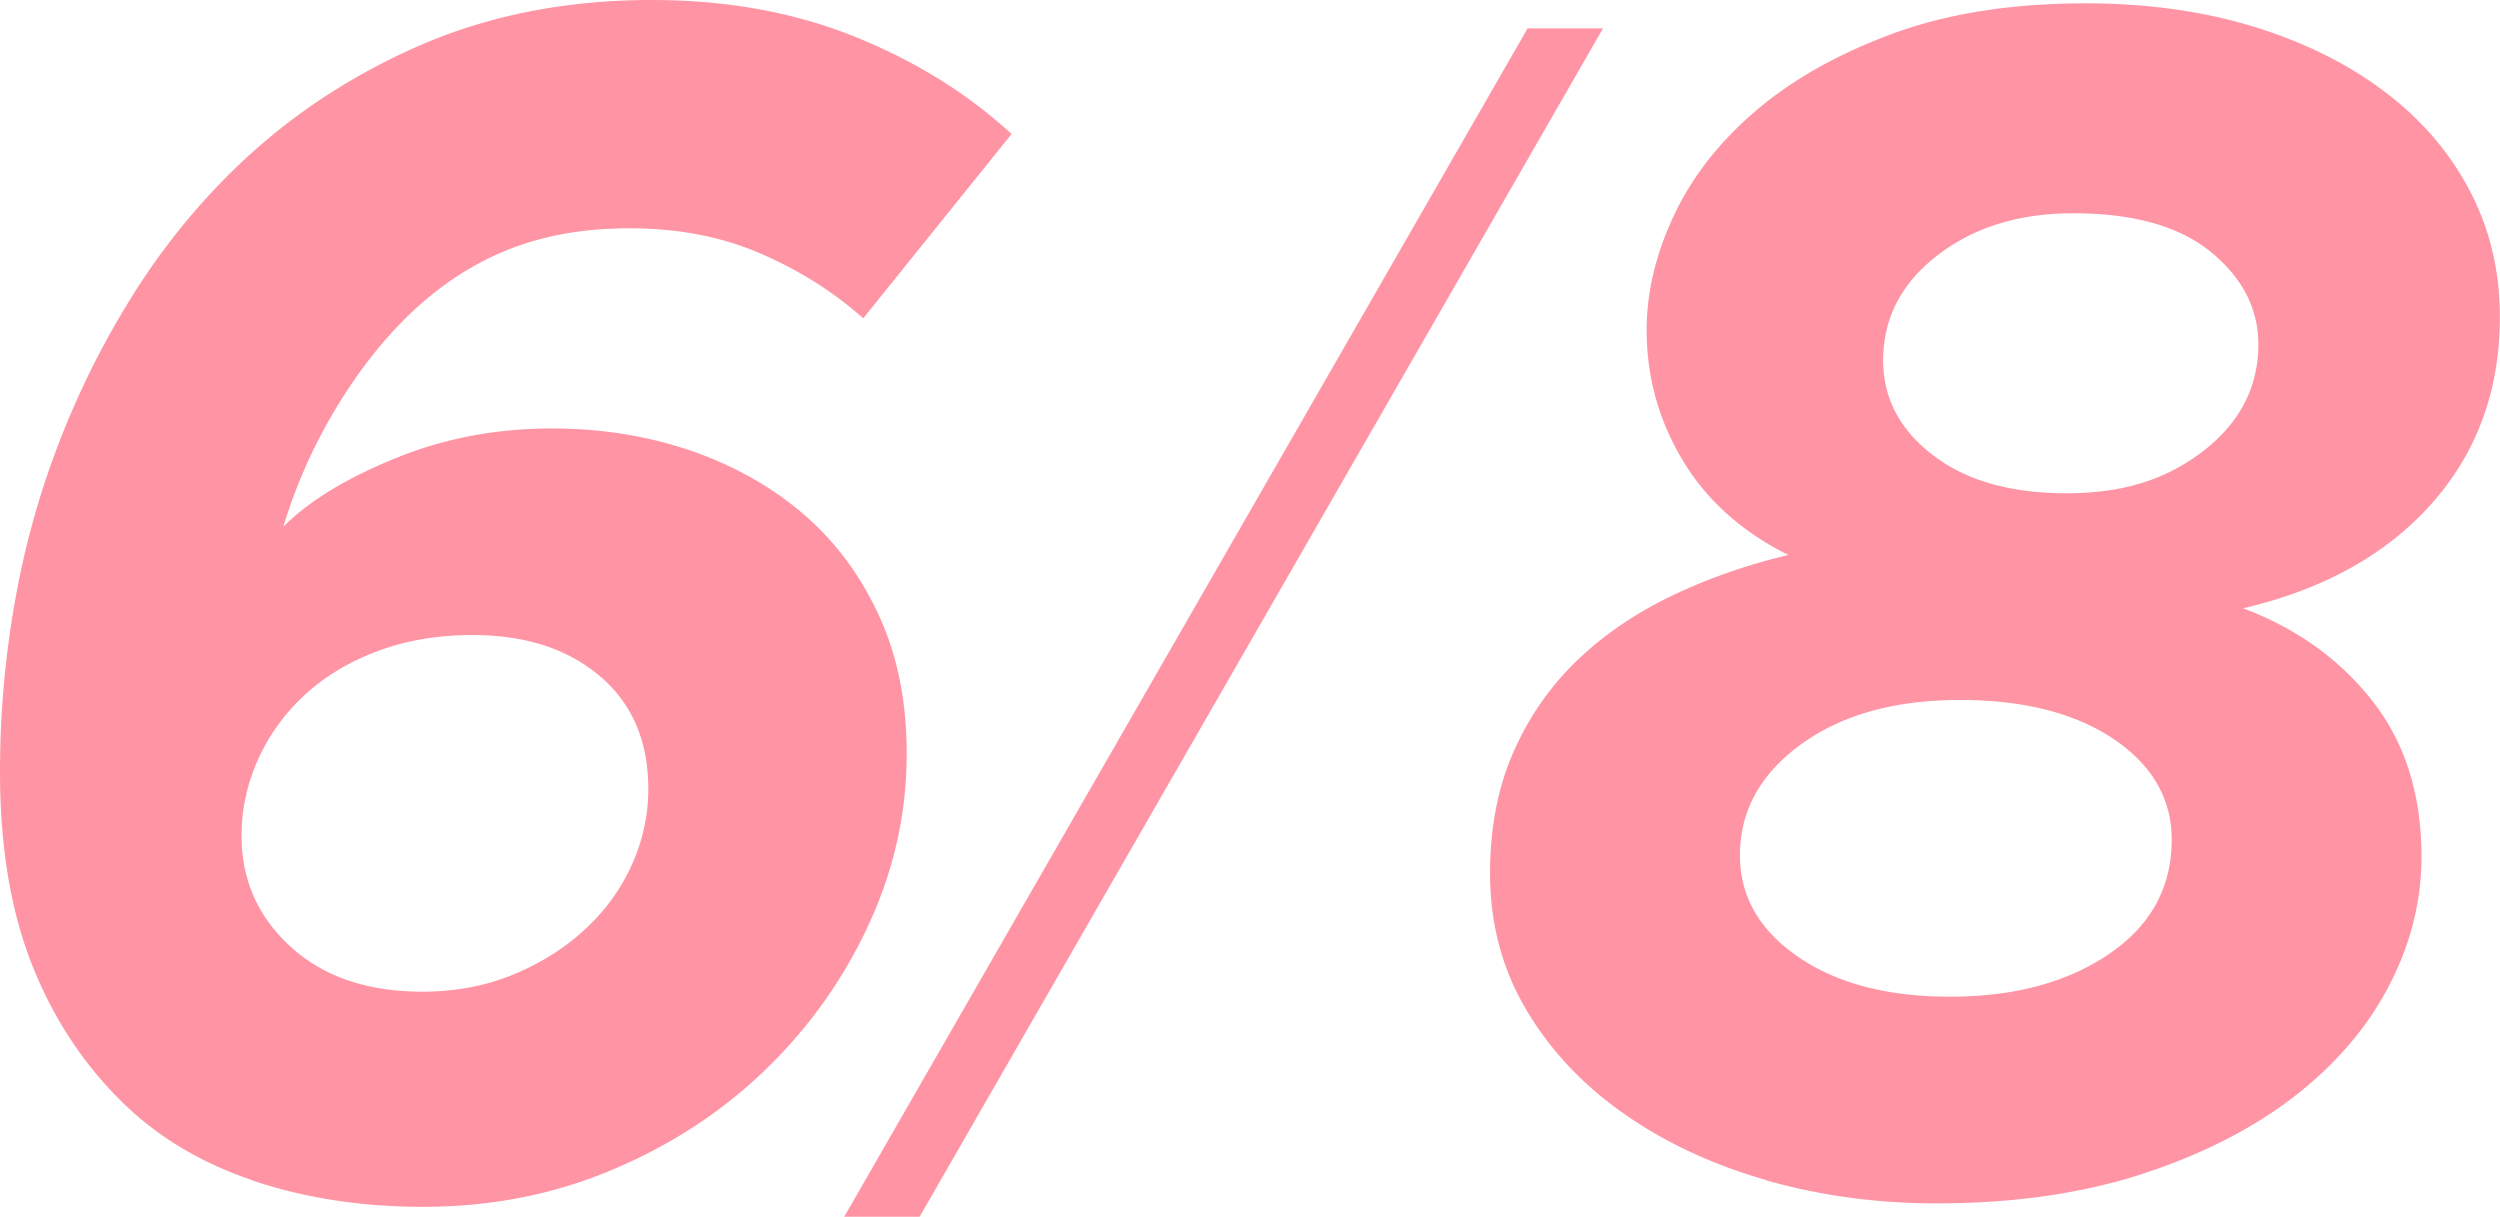 <svg xmlns="http://www.w3.org/2000/svg" viewBox="0 0 224.47 109.25"><path d="M22.6 105.95c-4.69-1.59-8.63-3.99-11.82-7.18-3.49-3.49-6.16-7.63-8.01-12.42C.92 81.56 0 75.87 0 69.29c0-4.99.42-9.95 1.27-14.89.85-4.94 2.14-9.7 3.89-14.29 1.74-4.59 3.89-8.95 6.44-13.09 2.54-4.14 5.51-7.91 8.9-11.3 4.79-4.79 10.37-8.6 16.76-11.45C43.64 1.42 50.73 0 58.51 0c6.68 0 12.74 1.09 18.18 3.27 5.44 2.18 10.15 5.1 14.14 8.76L77.51 28.58c-2.69-2.39-5.79-4.34-9.28-5.84-3.49-1.5-7.38-2.24-11.67-2.24s-7.93.68-11.22 2.03c-3.29 1.36-6.34 3.44-9.13 6.25-2.29 2.31-4.39 5.07-6.28 8.28a46.74 46.74 0 00-4.49 10.23c2.29-2.29 5.63-4.34 10.03-6.13 4.39-1.8 9.08-2.69 14.07-2.69 4.39 0 8.5.65 12.35 1.95 3.84 1.3 7.21 3.17 10.1 5.61 2.89 2.45 5.19 5.49 6.88 9.13 1.7 3.64 2.54 7.81 2.54 12.5 0 5.29-1.12 10.38-3.37 15.26-2.24 4.89-5.31 9.23-9.2 13.02-3.89 3.79-8.48 6.81-13.77 9.05-5.29 2.25-10.97 3.37-17.06 3.37-5.59 0-10.73-.8-15.41-2.39zm23.59-18.49c2.5-1.05 4.66-2.43 6.46-4.13s3.18-3.63 4.13-5.79c.95-2.15 1.43-4.38 1.43-6.69 0-4.31-1.45-7.69-4.36-10.15s-6.71-3.68-11.42-3.68c-3.11 0-5.94.48-8.49 1.43s-4.73 2.26-6.54 3.91c-1.8 1.66-3.21 3.58-4.21 5.79s-1.5 4.51-1.5 6.91c0 3.71 1.3 6.87 3.91 9.47 3 3.01 7.11 4.51 12.32 4.51 3 0 5.76-.53 8.27-1.58zm90.97-84.91h6.77l-61.36 106.7H75.8l61.36-106.7zm21.39 103.4c-4.84-1.4-9.11-3.39-12.79-5.99-3.69-2.59-6.61-5.71-8.75-9.35-2.15-3.64-3.22-7.71-3.22-12.2 0-3.99.67-7.56 2.02-10.7 1.35-3.14 3.22-5.88 5.61-8.23 2.39-2.34 5.24-4.31 8.53-5.91 3.29-1.59 6.83-2.84 10.62-3.74-4.19-2.09-7.36-4.94-9.5-8.53-2.15-3.59-3.22-7.48-3.22-11.67 0-3.39.82-6.83 2.47-10.33 1.65-3.49 4.12-6.63 7.42-9.43 3.3-2.79 7.4-5.09 12.29-6.88S180.68.3 187.27.3c5.5 0 10.52.7 15.07 2.09 4.55 1.4 8.47 3.34 11.77 5.84 3.3 2.49 5.85 5.46 7.65 8.9 1.8 3.44 2.7 7.21 2.7 11.3 0 6.58-2.03 12.17-6.1 16.76-4.07 4.59-9.71 7.73-16.95 9.43 4.79 1.8 8.65 4.56 11.6 8.31 2.94 3.74 4.41 8.41 4.41 13.99 0 3.99-.97 7.86-2.92 11.6s-4.79 7.06-8.53 9.95c-3.74 2.89-8.31 5.21-13.69 6.96-5.39 1.74-11.52 2.62-18.41 2.62-5.39 0-10.5-.7-15.34-2.09zm30.68-20.2c3.74-2.49 5.66-5.84 5.76-10.03.1-3.79-1.6-6.88-5.09-9.28-3.49-2.39-8.13-3.59-13.92-3.59s-10.5 1.3-14.14 3.89c-3.64 2.6-5.51 5.84-5.61 9.73-.1 3.79 1.6 6.91 5.09 9.35 3.49 2.45 8.08 3.67 13.77 3.67s10.4-1.25 14.14-3.74zm8.53-45.2c3.24-2.49 4.91-5.59 5.01-9.28.1-3.29-1.27-6.14-4.12-8.53-2.84-2.39-7.01-3.59-12.5-3.59-4.79 0-8.81 1.22-12.05 3.67s-4.91 5.51-5.01 9.2c-.1 3.49 1.35 6.41 4.34 8.75 2.99 2.35 7.03 3.52 12.12 3.52s8.95-1.25 12.2-3.74z" fill="#ff95a4" stroke-width="0"/></svg>